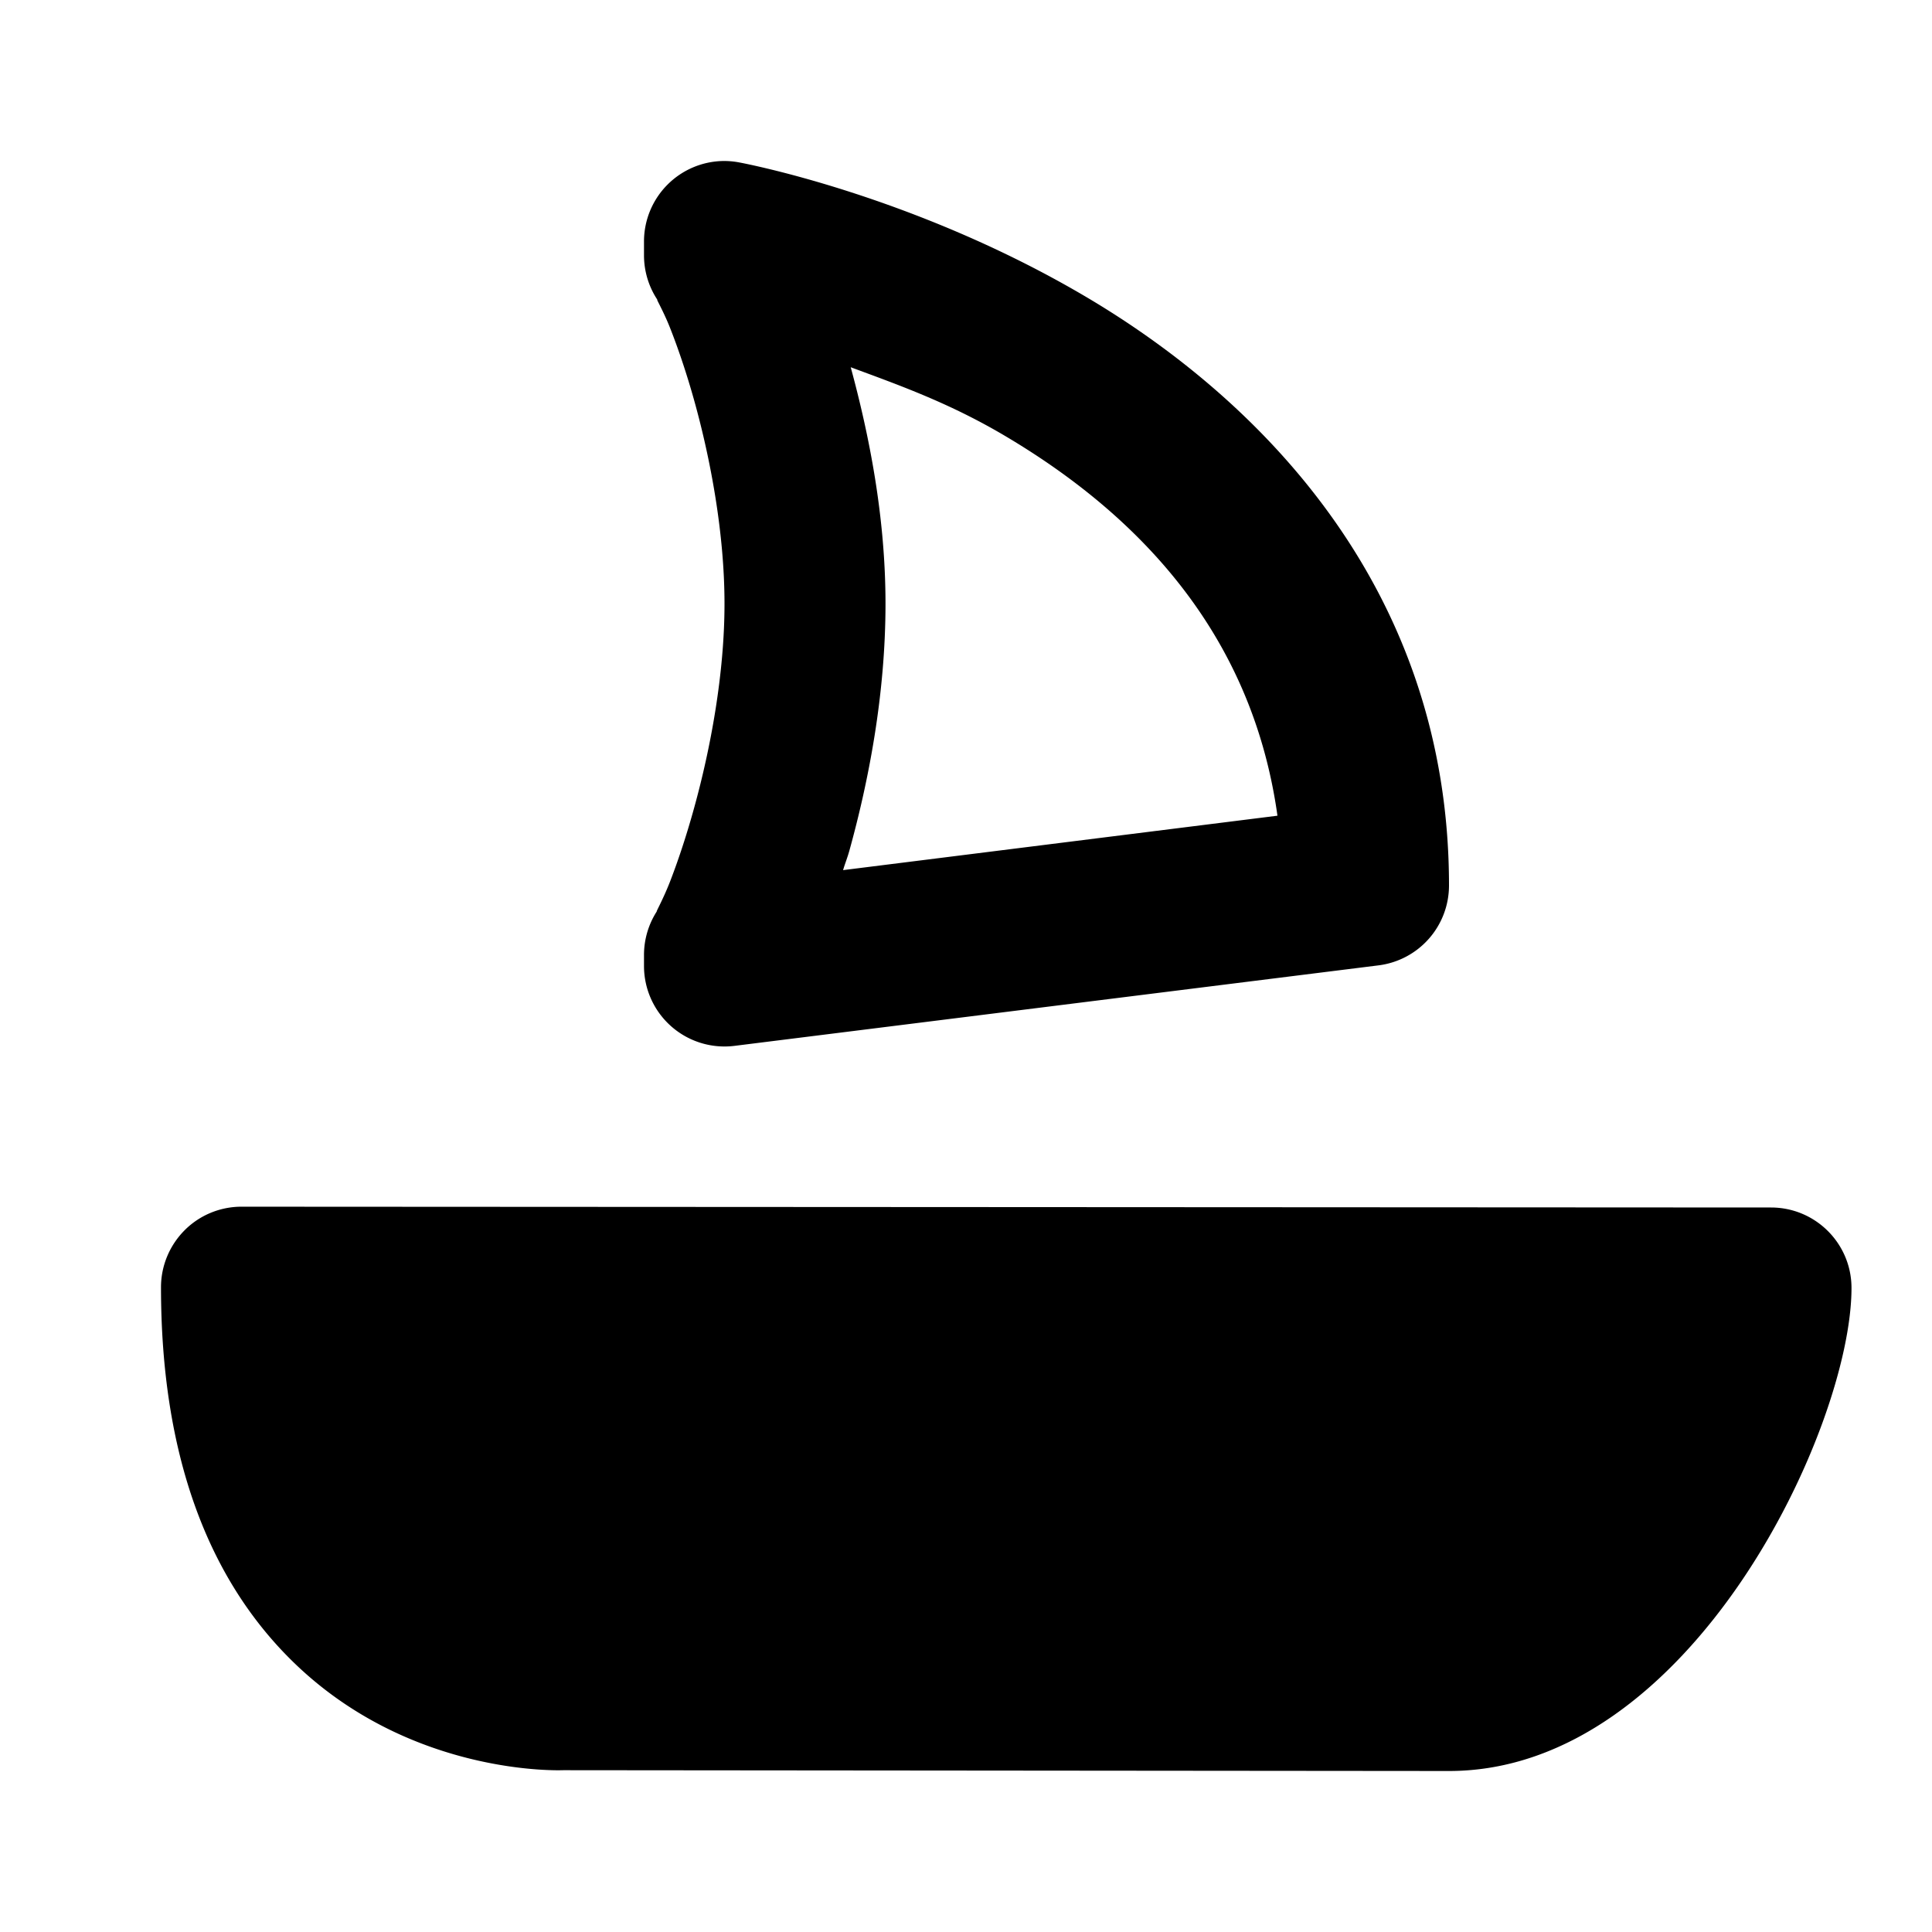 <?xml version="1.0" encoding="utf-8"?>
<svg xmlns="http://www.w3.org/2000/svg" viewBox="0 0 24 24" width="24" height="24" fill="#000000"><path d="M 8.984 2 A 1 1 0 0 0 8 3 L 8 3.172 A 1 1 0 0 0 8.18 3.744 C 8.118 3.656 8.234 3.845 8.324 4.074 C 8.415 4.304 8.524 4.618 8.625 4.98 C 8.827 5.705 9 6.628 9 7.5 C 9 8.372 8.826 9.302 8.623 10.035 C 8.522 10.402 8.413 10.721 8.322 10.955 C 8.231 11.189 8.119 11.381 8.17 11.305 A 1 1 0 0 0 8 11.863 L 8 12 A 1 1 0 0 0 9.125 12.992 L 17.125 11.992 A 1 1 0 0 0 18 11 C 18 7.335 15.682 4.988 13.51 3.699 C 11.337 2.411 9.184 2.018 9.184 2.018 A 1 1 0 0 0 8.984 2 z M 10.568 4.562 C 11.167 4.784 11.794 5.005 12.49 5.418 C 14.111 6.379 15.549 7.841 15.869 10.133 L 10.473 10.809 C 10.499 10.721 10.525 10.661 10.551 10.568 C 10.79 9.706 11 8.628 11 7.5 C 11 6.417 10.796 5.401 10.568 4.562 z M 3 14.99 C 2.735 14.99 2.48 15.095 2.293 15.283 C 2.106 15.471 2 15.725 2 15.99 C 2 18.038 2.564 19.617 3.678 20.68 C 5.129 22.065 6.966 21.991 6.998 21.99 L 17.998 22 L 18 22 C 21.007 22 23 17.73 23 16 C 23 15.448 22.553 15 22 15 L 3 14.99 z" fill="#000000"/></svg>
